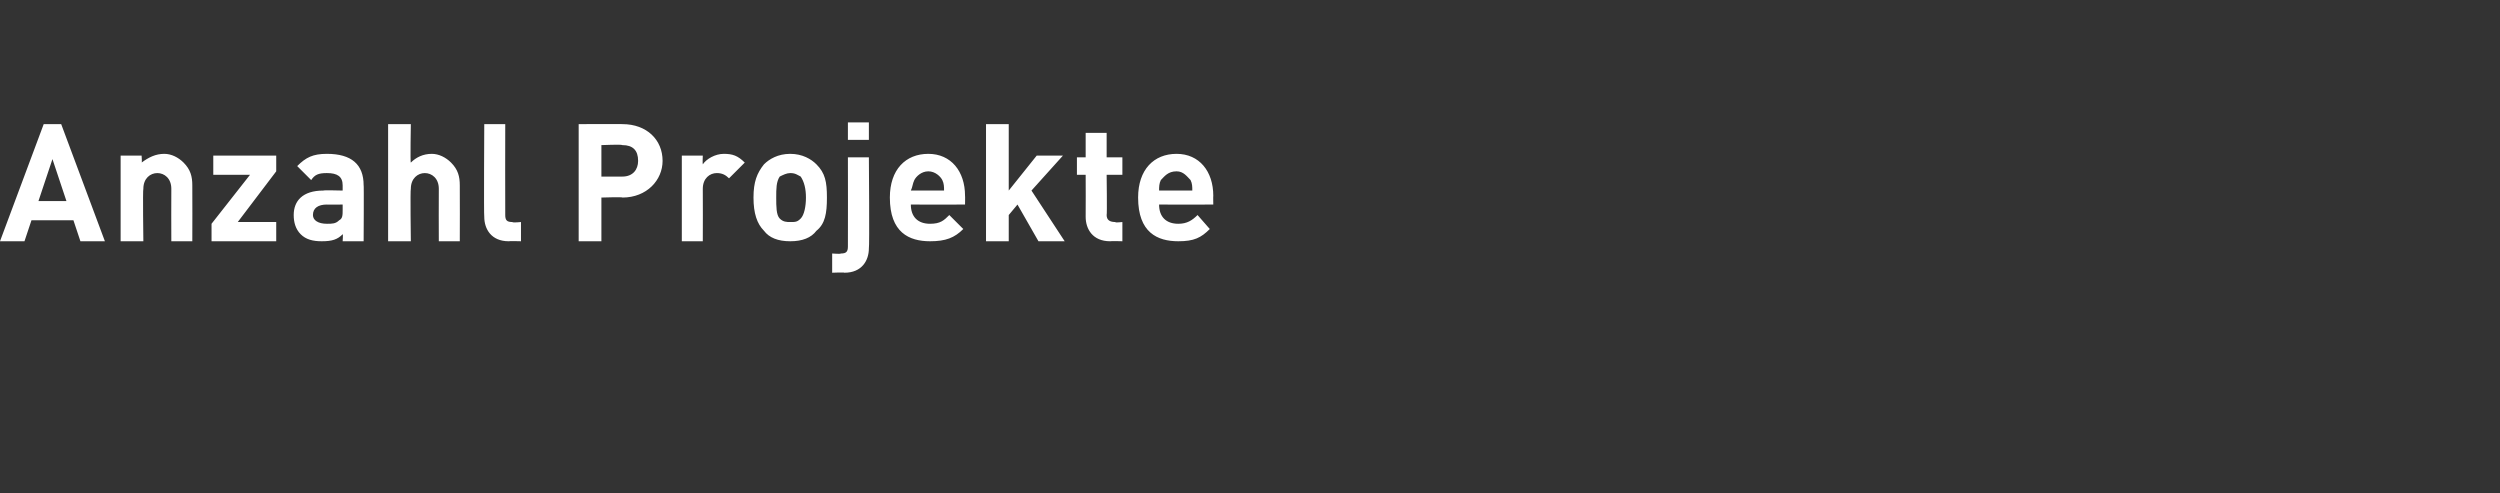 <?xml version="1.0" standalone="no"?>
<!DOCTYPE svg PUBLIC "-//W3C//DTD SVG 1.1//EN" "http://www.w3.org/Graphics/SVG/1.1/DTD/svg11.dtd">
<svg xmlns="http://www.w3.org/2000/svg" version="1.1" width="143px" height="28.2px" viewBox="0 -1 143 28.2" style="top:-1px">
  <rect x="0" y="-1" width="143" height="28.2" fill="#333333" stroke="none"/>
  <desc>Anzahl Projekte</desc>
  <defs/>
  <g id="Polygon17423">
    <path d="M 6 12.8 L 4.6 12.8 L 4.2 11.6 L 1.8 11.6 L 1.4 12.8 L 0 12.8 L 2.5 6.1 L 3.5 6.1 L 6 12.8 Z M 2.2 10.5 L 3.8 10.5 L 3 8.1 L 2.2 10.5 Z M 10.5 8.3 C 10.9 8.7 11 9.1 11 9.6 C 11.01 9.65 11 12.8 11 12.8 L 9.8 12.8 C 9.8 12.8 9.79 9.82 9.8 9.8 C 9.8 9.2 9.4 8.9 9 8.9 C 8.6 8.9 8.2 9.2 8.2 9.8 C 8.16 9.82 8.2 12.8 8.2 12.8 L 6.9 12.8 L 6.9 7.9 L 8.1 7.9 C 8.1 7.9 8.13 8.33 8.1 8.3 C 8.5 8 8.9 7.8 9.4 7.8 C 9.8 7.8 10.2 8 10.5 8.3 Z M 15.8 8.8 L 13.6 11.7 L 15.8 11.7 L 15.8 12.8 L 12.1 12.8 L 12.1 11.8 L 14.3 9 L 12.2 9 L 12.2 7.9 L 15.8 7.9 L 15.8 8.8 Z M 20.8 9.6 C 20.82 9.55 20.8 12.8 20.8 12.8 L 19.6 12.8 C 19.6 12.8 19.63 12.36 19.6 12.4 C 19.3 12.7 19 12.8 18.4 12.8 C 17.9 12.8 17.5 12.7 17.2 12.4 C 16.9 12.1 16.8 11.7 16.8 11.3 C 16.8 10.5 17.3 9.9 18.5 9.9 C 18.47 9.87 19.6 9.9 19.6 9.9 C 19.6 9.9 19.6 9.63 19.6 9.6 C 19.6 9.1 19.3 8.9 18.7 8.9 C 18.2 8.9 18 9 17.8 9.3 C 17.8 9.3 17 8.5 17 8.5 C 17.5 8 17.9 7.8 18.7 7.8 C 20.1 7.8 20.8 8.4 20.8 9.6 Z M 18.7 10.7 C 18.2 10.7 17.9 10.9 17.9 11.3 C 17.9 11.6 18.2 11.8 18.7 11.8 C 19 11.8 19.2 11.8 19.4 11.6 C 19.6 11.5 19.6 11.3 19.6 11 C 19.6 10.97 19.6 10.7 19.6 10.7 C 19.6 10.7 18.67 10.71 18.7 10.7 Z M 25.1 12.8 C 25.1 12.8 25.09 9.82 25.1 9.8 C 25.1 9.2 24.7 8.9 24.3 8.9 C 23.9 8.9 23.5 9.2 23.5 9.8 C 23.46 9.82 23.5 12.8 23.5 12.8 L 22.2 12.8 L 22.2 6.1 L 23.5 6.1 C 23.5 6.1 23.46 8.33 23.5 8.3 C 23.8 8 24.2 7.8 24.7 7.8 C 25.1 7.8 25.5 8 25.8 8.3 C 26.2 8.7 26.3 9.1 26.3 9.6 C 26.31 9.65 26.3 12.8 26.3 12.8 L 25.1 12.8 Z M 28.9 11.3 C 28.9 11.6 29 11.7 29.3 11.7 C 29.33 11.75 29.8 11.7 29.8 11.7 L 29.8 12.8 C 29.8 12.8 29.1 12.78 29.1 12.8 C 28.1 12.8 27.7 12.1 27.7 11.4 C 27.67 11.38 27.7 6.1 27.7 6.1 L 28.9 6.1 C 28.9 6.1 28.89 11.3 28.9 11.3 Z M 35.6 6.1 C 37 6.1 37.9 7 37.9 8.2 C 37.9 9.3 37 10.3 35.6 10.3 C 35.64 10.26 34.4 10.3 34.4 10.3 L 34.4 12.8 L 33.1 12.8 L 33.1 6.1 C 33.1 6.1 35.64 6.09 35.6 6.1 Z M 34.4 7.3 L 34.4 9.1 C 34.4 9.1 35.58 9.1 35.6 9.1 C 36.2 9.1 36.5 8.7 36.5 8.2 C 36.5 7.6 36.2 7.3 35.6 7.3 C 35.58 7.25 34.4 7.3 34.4 7.3 Z M 42.6 8.3 C 42.6 8.3 41.7 9.2 41.7 9.2 C 41.5 9 41.3 8.9 41 8.9 C 40.6 8.9 40.2 9.2 40.2 9.8 C 40.21 9.83 40.2 12.8 40.2 12.8 L 39 12.8 L 39 7.9 L 40.2 7.9 C 40.2 7.9 40.18 8.35 40.2 8.4 C 40.4 8.1 40.9 7.8 41.4 7.8 C 41.9 7.8 42.2 7.9 42.6 8.3 Z M 46.7 12.2 C 46.4 12.6 45.9 12.8 45.2 12.8 C 44.5 12.8 44 12.6 43.7 12.2 C 43.3 11.8 43.1 11.2 43.1 10.3 C 43.1 9.4 43.3 8.9 43.7 8.4 C 44 8.1 44.5 7.8 45.2 7.8 C 45.9 7.8 46.4 8.1 46.7 8.4 C 47.2 8.9 47.3 9.4 47.3 10.3 C 47.3 11.2 47.2 11.8 46.7 12.2 Z M 45.8 9.1 C 45.6 9 45.5 8.9 45.2 8.9 C 45 8.9 44.8 9 44.6 9.1 C 44.4 9.4 44.4 9.8 44.4 10.3 C 44.4 10.8 44.4 11.3 44.6 11.5 C 44.8 11.7 45 11.7 45.2 11.7 C 45.5 11.7 45.6 11.7 45.8 11.5 C 46 11.3 46.1 10.8 46.1 10.3 C 46.1 9.8 46 9.4 45.8 9.1 Z M 49.7 13.2 C 49.7 13.9 49.3 14.6 48.3 14.6 C 48.31 14.57 47.6 14.6 47.6 14.6 L 47.6 13.5 C 47.6 13.5 48.08 13.54 48.1 13.5 C 48.4 13.5 48.5 13.4 48.5 13.1 C 48.51 13.1 48.5 8 48.5 8 L 49.7 8 C 49.7 8 49.74 13.17 49.7 13.2 Z M 49.7 7 L 48.5 7 L 48.5 6 L 49.7 6 L 49.7 7 Z M 55.2 10.2 C 55.21 10.19 55.2 10.7 55.2 10.7 C 55.2 10.7 52.15 10.71 52.1 10.7 C 52.1 11.4 52.5 11.8 53.2 11.8 C 53.8 11.8 54 11.6 54.3 11.3 C 54.3 11.3 55.1 12.1 55.1 12.1 C 54.6 12.6 54.1 12.8 53.2 12.8 C 52 12.8 50.9 12.3 50.9 10.3 C 50.9 8.7 51.8 7.8 53.1 7.8 C 54.4 7.8 55.2 8.8 55.2 10.2 Z M 52.3 9.3 C 52.2 9.5 52.2 9.7 52.1 9.9 C 52.1 9.9 54 9.9 54 9.9 C 54 9.7 54 9.5 53.9 9.3 C 53.8 9.1 53.5 8.8 53.1 8.8 C 52.7 8.8 52.4 9.1 52.3 9.3 Z M 57.7 9.9 L 59.3 7.9 L 60.8 7.9 L 59 9.9 L 60.9 12.8 L 59.4 12.8 L 58.2 10.7 L 57.7 11.3 L 57.7 12.8 L 56.4 12.8 L 56.4 6.1 L 57.7 6.1 L 57.7 9.9 Z M 63.3 8 L 64.2 8 L 64.2 9 L 63.3 9 C 63.3 9 63.33 11.3 63.3 11.3 C 63.3 11.6 63.5 11.7 63.8 11.7 C 63.75 11.75 64.2 11.7 64.2 11.7 L 64.2 12.8 C 64.2 12.8 63.53 12.78 63.5 12.8 C 62.5 12.8 62.1 12.1 62.1 11.4 C 62.11 11.38 62.1 9 62.1 9 L 61.6 9 L 61.6 8 L 62.1 8 L 62.1 6.6 L 63.3 6.6 L 63.3 8 Z M 69.4 10.2 C 69.39 10.19 69.4 10.7 69.4 10.7 C 69.4 10.7 66.32 10.71 66.3 10.7 C 66.3 11.4 66.7 11.8 67.4 11.8 C 67.9 11.8 68.2 11.6 68.5 11.3 C 68.5 11.3 69.2 12.1 69.2 12.1 C 68.7 12.6 68.3 12.8 67.4 12.8 C 66.2 12.8 65.1 12.3 65.1 10.3 C 65.1 8.7 66 7.8 67.3 7.8 C 68.6 7.8 69.4 8.8 69.4 10.2 Z M 66.4 9.3 C 66.3 9.5 66.3 9.7 66.3 9.9 C 66.3 9.9 68.2 9.9 68.2 9.9 C 68.2 9.7 68.2 9.5 68.1 9.3 C 67.9 9.1 67.7 8.8 67.3 8.8 C 66.8 8.8 66.6 9.1 66.4 9.3 Z " stroke="none" fill="#fff"/>
  </g>
</svg>